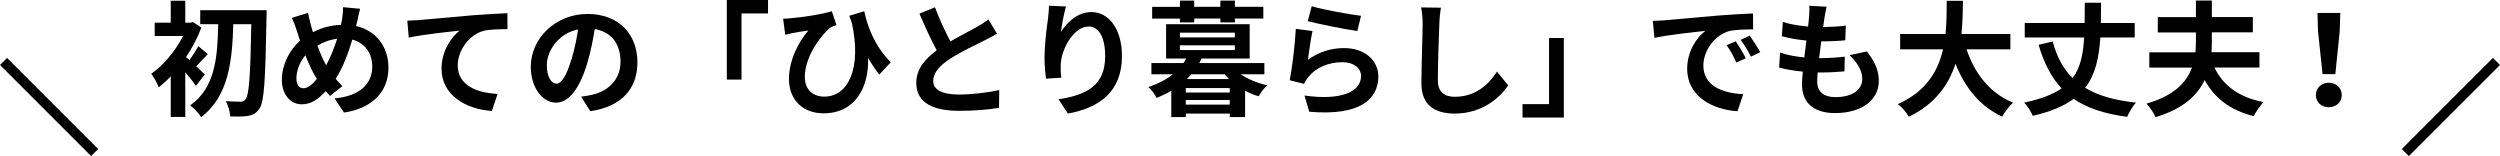 <?xml version="1.0" encoding="UTF-8"?>
<svg id="_レイヤー_2" data-name="レイヤー 2" xmlns="http://www.w3.org/2000/svg" viewBox="0 0 501.67 31.32">
  <defs>
    <style>
      .cls-1 {
        fill: none;
        stroke: #000;
        stroke-miterlimit: 10;
        stroke-width: 2px;
      }

      .cls-2 {
        stroke-width: 0px;
      }
    </style>
  </defs>
  <g id="_文字" data-name="文字">
    <g>
      <path class="cls-2" d="m39.3,17.22c-.47-.72-1.3-1.77-2.12-2.72v8.97h-2.92v-8.15c-.8.85-1.6,1.57-2.4,2.2-.27-.72-1.05-2.17-1.52-2.7,2.45-1.7,4.87-4.62,6.4-7.6h-5.7v-2.67h3.22V.15h2.92v4.4h1.07l.48-.12,1.67,1.1c-.75,2.05-1.82,4.07-3.07,5.92.2.17.43.38.68.6.65-.85,1.37-2,1.8-2.77l1.9,1.58c-.87.85-1.65,1.75-2.32,2.45.75.7,1.42,1.37,1.7,1.65l-1.77,2.27Zm14.2-15.17s0,1.1-.02,1.5c-.23,12.5-.45,16.85-1.4,18.2-.67,1-1.3,1.32-2.25,1.5-.9.17-2.27.15-3.62.12-.05-.88-.4-2.2-.92-3.07,1.3.1,2.47.1,3.07.1.4,0,.65-.1.92-.48.7-.82.97-4.85,1.15-15.07h-3.62c-.2,7.22-.87,14.42-6.45,18.65-.5-.8-1.42-1.77-2.2-2.35,5.12-3.6,5.5-9.92,5.62-16.3h-3.6v-2.8h13.32Z"/>
      <path class="cls-2" d="m71.45,5.22c3.87.88,6.5,4,6.5,8.35,0,5.25-3.75,8.25-8.92,9.02l-1.9-2.85c5.45-.47,7.57-3.25,7.57-6.35,0-2.75-1.5-4.77-4-5.45-.85,2.87-1.92,5.72-3.35,7.87.45.52.9,1.02,1.35,1.47l-2.47,1.97c-.3-.33-.6-.65-.85-.97-1.67,1.8-3.05,2.65-4.87,2.65-2.05,0-3.95-1.75-3.95-4.95,0-2.85,1.42-5.85,3.65-7.82-.23-.65-.45-1.32-.65-2-.27-.9-.57-1.67-1-2.58l3.25-1c.15.8.35,1.62.55,2.35.12.48.27,1,.45,1.53,1.87-.97,3.7-1.4,5.6-1.47.1-.42.17-.83.25-1.2.12-.72.2-1.77.18-2.35l3.42.32c-.2.67-.42,1.88-.57,2.5l-.23.95Zm-7.87,10.62c-.77-1.2-1.57-2.88-2.3-4.75-1.15,1.37-1.8,3.12-1.8,4.65,0,1.2.5,1.97,1.4,1.97s1.8-.75,2.7-1.87Zm.12-6.67c.55,1.52,1.17,2.95,1.75,3.92.87-1.57,1.62-3.47,2.2-5.3-1.5.17-2.8.67-3.95,1.38Z"/>
      <path class="cls-2" d="m84.15,4.02c2.05-.2,6.15-.55,10.67-.95,2.55-.2,5.27-.35,7-.42l.02,3.2c-1.32,0-3.45.03-4.77.33-2.97.8-5.22,4-5.22,6.92,0,4.07,3.82,5.52,8,5.75l-1.15,3.42c-5.2-.35-10.1-3.15-10.1-8.5,0-3.57,2-6.37,3.65-7.62-2.12.22-7.35.77-10.22,1.4l-.3-3.4c.97-.03,1.92-.08,2.42-.12Z"/>
      <path class="cls-2" d="m116.6,19.4c.95-.12,1.65-.25,2.3-.4,3.17-.75,5.62-3.02,5.62-6.62s-1.85-5.97-5.17-6.55c-.35,2.1-.77,4.4-1.47,6.72-1.47,5-3.62,8.05-6.32,8.05s-5.05-3.02-5.05-7.2c0-5.7,4.97-10.6,11.4-10.6s10,4.27,10,9.67-3.2,8.9-9.45,9.85l-1.85-2.92Zm-1.92-7.5c.57-1.83,1.02-3.95,1.32-6-4.1.85-6.27,4.45-6.27,7.17,0,2.5,1,3.72,1.92,3.72,1.02,0,2.02-1.55,3.02-4.9Z"/>
      <path class="cls-2" d="m145.85,0h8.27v2.7h-5.32v13.27h-2.95V0Z"/>
      <path class="cls-2" d="m176.44,14.97c-.77-1-1.52-2.1-2.25-3.35.22,5.7-2.47,11.12-8.92,11.12-4.12,0-6.95-2.65-6.95-6.9,0-3.72,1.92-7.47,3.9-9.72-.95.12-2.32.35-3.2.52-.47.1-.87.2-1.45.33l-.42-3.22c.42,0,.92-.03,1.4-.08,2.6-.2,6.75-.87,8.37-1.42l.92,2.75c-.35.15-.87.32-1.22.55-1.7,1.32-5.12,5.7-5.12,9.87,0,2.72,1.77,3.97,3.92,3.97,4.8,0,7.52-5.72,5.52-14.77-.18-.47-.35-.95-.52-1.45l3-.92c.67,3.1,2.07,6.97,5.32,10.25l-2.3,2.47Z"/>
      <path class="cls-2" d="m200.07,6.75c-.75.45-1.55.88-2.45,1.33-1.55.77-4.65,2.22-6.9,3.67-2.07,1.35-3.45,2.77-3.45,4.5s1.72,2.72,5.15,2.72c2.55,0,5.9-.4,8.1-.9l-.05,3.57c-2.1.35-4.72.6-7.95.6-4.92,0-8.65-1.38-8.65-5.62,0-2.75,1.72-4.77,4.1-6.52-1.15-2.12-2.35-4.75-3.47-7.37l3.12-1.27c.95,2.57,2.1,4.95,3.1,6.85,2.02-1.17,4.17-2.27,5.35-2.92.92-.55,1.65-.97,2.27-1.5l1.72,2.87Z"/>
      <path class="cls-2" d="m213.9,1.3c-.35,1.22-.85,3.75-1,5.12,1.17-1.9,3.32-4,6.12-4,3.45,0,6.12,3.37,6.12,8.82,0,7-4.3,10.35-10.85,11.55l-1.87-2.87c5.5-.85,9.35-2.65,9.35-8.65,0-3.82-1.27-5.95-3.32-5.95-2.92,0-5.47,4.4-5.6,7.65-.02.67-.02,1.47.12,2.62l-3.07.2c-.12-.95-.3-2.47-.3-4.12,0-2.3.32-5.37.7-7.92.12-.9.18-1.9.2-2.6l3.4.15Z"/>
      <path class="cls-2" d="m248.97,14.9c1.45,1,3.35,1.77,5.32,2.22-.6.5-1.35,1.52-1.72,2.2-.95-.27-1.85-.65-2.72-1.1v5.27h-3.07v-.7h-8.82v.7h-2.92v-5.27c-.9.52-1.87,1-2.97,1.42-.3-.7-1.07-1.7-1.62-2.17,2.07-.7,3.67-1.57,4.92-2.57h-4.32v-2.25h6.45c.2-.3.37-.6.52-.9h-4.02v-6.9h16.77v6.9h-9.67c-.15.3-.27.6-.45.9h13.07v2.25h-4.72Zm-12.2-11.17h-5.57V1.38h5.57V.12h2.87v1.25h5.25V.12h2.92v1.25h5.7v2.35h-5.7v.78h-2.92v-.78h-5.25v.78h-2.87v-.78Zm0,3.77h11.02v-.95h-11.02v.95Zm0,2.55h11.02v-.95h-11.02v.95Zm10,7.62h-8.82v.9h8.82v-.9Zm0,3.32v-.92h-8.82v.92h8.82Zm-.15-5.12c-.3-.33-.6-.62-.87-.97h-6.67c-.3.35-.6.65-.9.97h8.45Z"/>
      <path class="cls-2" d="m262.45,12c2.25-1.62,4.7-2.35,7.27-2.35,4.35,0,6.87,2.67,6.87,5.67,0,4.52-3.57,8-13.87,7.1l-.95-3.25c7.42,1.05,11.35-.77,11.35-3.92,0-1.6-1.52-2.77-3.7-2.77-2.8,0-5.27,1.03-6.82,2.9-.45.55-.72.95-.92,1.45l-2.87-.73c.47-2.42,1.07-7.25,1.22-10.32l3.35.45c-.32,1.38-.75,4.35-.92,5.77Zm.77-10.75c2.35.72,7.72,1.67,9.9,1.92l-.75,3.05c-2.5-.33-8.02-1.47-9.95-1.97l.8-3Z"/>
      <path class="cls-2" d="m289.15,1.55c-.18,1.05-.3,2.3-.32,3.3-.12,2.65-.3,8.2-.3,11.27,0,2.5,1.5,3.3,3.4,3.3,4.1,0,6.7-2.35,8.47-5.05l2.25,2.77c-1.6,2.35-5.1,5.65-10.75,5.65-4.05,0-6.67-1.77-6.67-6,0-3.32.25-9.82.25-11.95,0-1.17-.1-2.37-.32-3.35l4,.05Z"/>
      <path class="cls-2" d="m313.82,23.59h-8.3v-2.7h5.32V7.62h2.97v15.97Z"/>
      <path class="cls-2" d="m334.07,4.07c2.07-.17,6.17-.55,10.7-.95,2.55-.2,5.25-.35,7-.42l.03,3.2c-1.32,0-3.45.03-4.77.33-3,.8-5.22,4-5.22,6.92,0,4.07,3.8,5.55,8,5.75l-1.15,3.42c-5.2-.32-10.1-3.12-10.1-8.5,0-3.57,1.97-6.37,3.65-7.62-2.15.23-7.35.78-10.22,1.4l-.32-3.4c1-.03,1.95-.08,2.42-.12Zm16.25,7.62l-1.9.85c-.62-1.38-1.15-2.35-1.95-3.47l1.85-.78c.6.9,1.52,2.4,2,3.4Zm2.9-1.22l-1.87.9c-.67-1.35-1.25-2.27-2.05-3.37l1.82-.85c.62.88,1.57,2.35,2.1,3.32Z"/>
      <path class="cls-2" d="m374.62,10.32c1.65,2.1,2.4,3.85,2.4,5.95,0,3.72-3.35,6.42-8.77,6.42-3.9,0-6.65-1.7-6.65-5.82,0-.6.07-1.47.17-2.5-1.8-.17-3.42-.45-4.75-.82l.18-3c1.6.55,3.27.82,4.87.97.15-1.1.27-2.25.42-3.38-1.72-.17-3.47-.47-4.92-.87l.18-2.87c1.42.47,3.27.77,5.07.92.1-.75.15-1.42.2-1.97.05-.67.1-1.37.05-2.2l3.47.2c-.2.9-.32,1.55-.42,2.2-.08.42-.15,1.08-.28,1.88,1.77-.03,3.37-.12,4.55-.3l-.1,2.95c-1.47.15-2.82.22-4.82.22-.15,1.1-.3,2.27-.43,3.37h.18c1.52,0,3.35-.12,4.97-.3l-.07,2.95c-1.4.12-2.85.22-4.37.22h-1c-.05.73-.1,1.35-.1,1.8,0,2.02,1.25,3.15,3.7,3.15,3.45,0,5.35-1.57,5.35-3.62,0-1.67-.95-3.27-2.55-4.8l3.47-.75Z"/>
      <path class="cls-2" d="m394.62,9.9c1.65,4.87,4.67,8.8,9.35,10.7-.75.62-1.72,1.95-2.2,2.8-4.52-2.12-7.42-5.77-9.37-10.6-1.35,4.17-4.05,8.07-9.35,10.62-.47-.82-1.35-1.9-2.22-2.52,5.72-2.55,8.1-6.7,9.07-11h-8.6v-3.07h9.1c.25-2.35.22-4.62.25-6.67h3.25c-.02,2.05-.05,4.35-.3,6.67h9.82v3.07h-8.8Z"/>
      <path class="cls-2" d="m421.47,7.52c-.27,4.05-.97,7.42-3.05,10.1,2.55,1.55,5.9,2.52,10.22,2.97-.65.65-1.42,2-1.8,2.85-4.57-.6-8.05-1.77-10.72-3.6-1.95,1.42-4.6,2.58-8.22,3.4-.3-.8-1.05-2-1.72-2.65,3.35-.7,5.77-1.65,7.52-2.85-2.07-2.22-3.55-5.1-4.62-8.75l2.82-.67c.8,3,2.1,5.45,4,7.35,1.6-2.12,2.12-4.8,2.32-8.15h-11.92v-2.9h12.02c0-1.28,0-2.65.03-4.07h3.27c0,1.4-.02,2.77-.05,4.07h6.8v2.9h-6.9Z"/>
      <path class="cls-2" d="m444.37,13.57c1.77,3.6,4.9,5.97,9.85,6.92-.67.67-1.55,1.95-1.95,2.82-4.77-1.2-7.82-3.57-9.87-7.25-1.45,3.07-4.32,5.8-9.85,7.45-.32-.78-1.2-2.1-1.82-2.72,5.55-1.57,8.05-4.27,9.12-7.22h-8.55v-3.07h9.25c.07-.77.1-1.52.1-2.27v-1.72h-7.65v-3.07h7.65V.1h3.2v3.32h8.22v3.07h-8.22v1.72c0,.75-.02,1.5-.07,2.27h9.62v3.07h-9.02Z"/>
      <path class="cls-2" d="m464.72,19.07c0-1.42,1.12-2.47,2.6-2.47s2.6,1.05,2.6,2.47-1.12,2.45-2.6,2.45-2.6-1-2.6-2.45Zm.43-12.75l-.1-3.72h4.57l-.12,3.72-.87,8.55h-2.57l-.9-8.55Z"/>
    </g>
    <line class="cls-1" x1=".71" y1="12.33" x2="18.99" y2="30.61"/>
    <line class="cls-1" x1="500.96" y1="12.33" x2="482.67" y2="30.61"/>
  </g>
</svg>